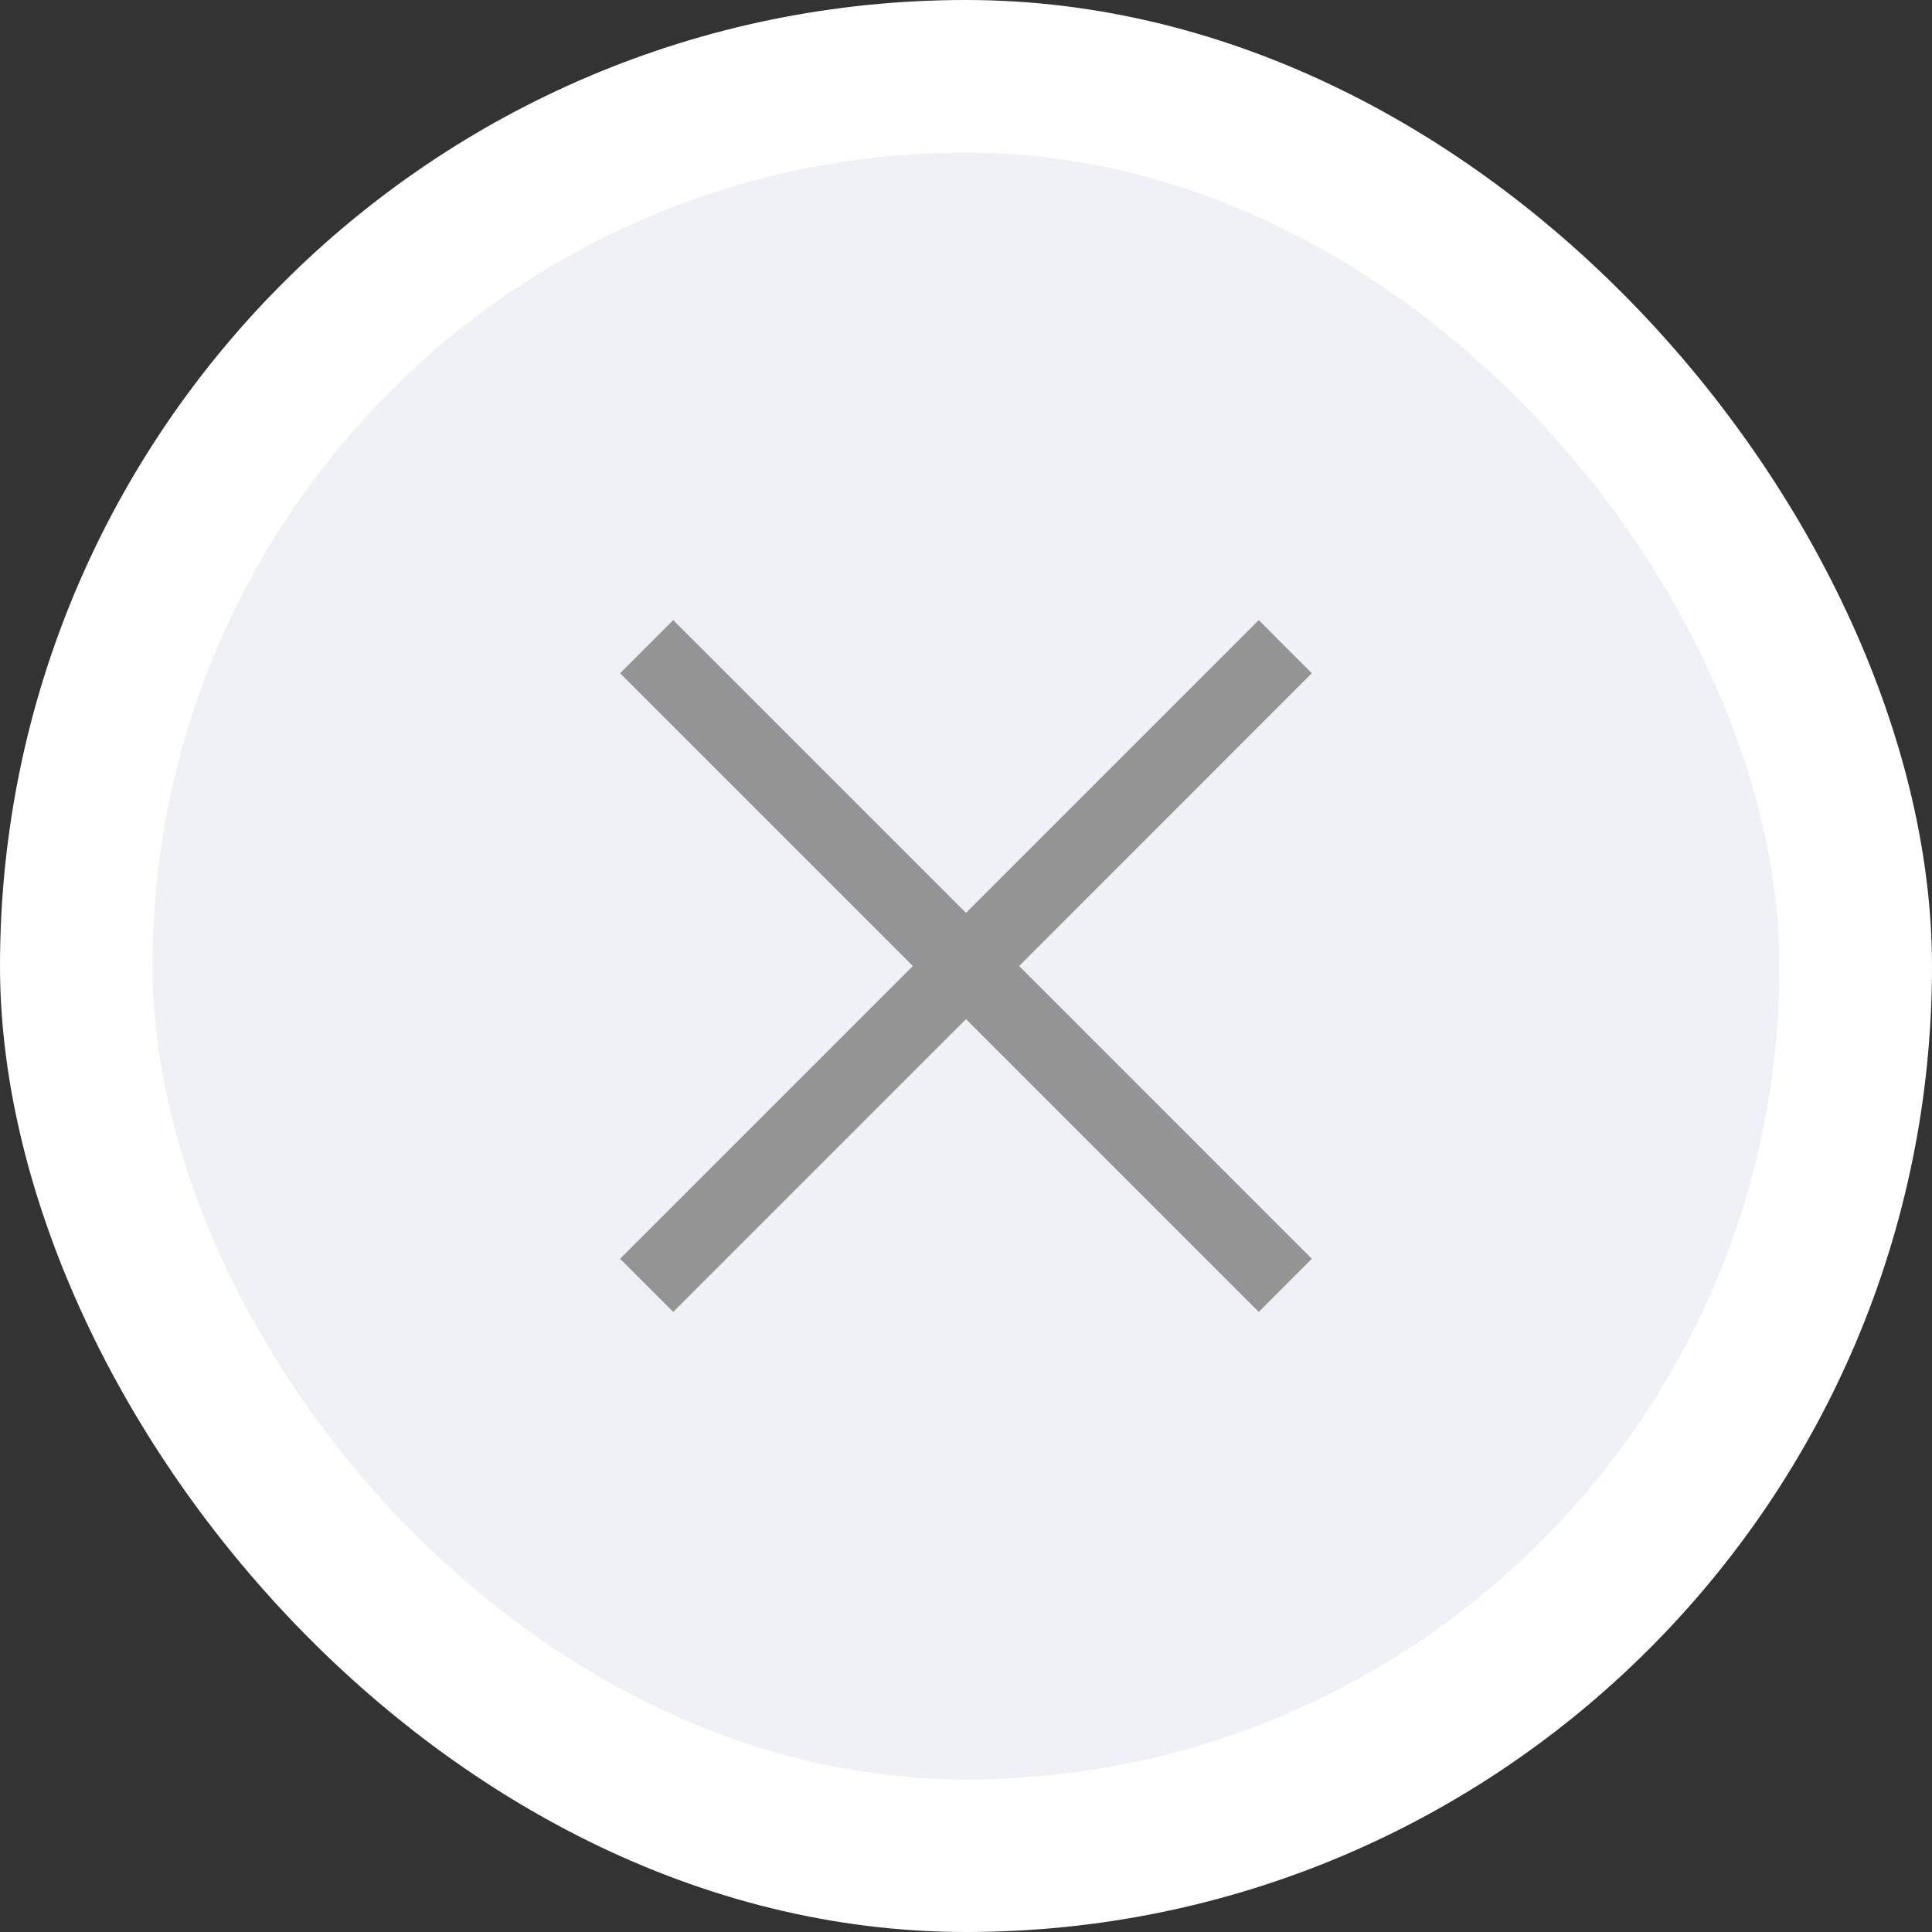 <svg width="30" height="30" viewBox="0 0 30 30" fill="none" xmlns="http://www.w3.org/2000/svg">
<rect x="0" y="0" width="30" height="30" fill="#333333" stroke="none"/>
<rect width="30" height="30" rx="15" fill="white"/>
<rect x="2.368" y="2.369" width="25.263" height="25.263" rx="12.632" fill="#F0F1F7"/>
<path d="M14.175 15L9.629 10.454L10.454 9.629L15 14.175L19.546 9.629L20.37 10.454L15.825 15L20.37 19.546L19.546 20.371L15 15.825L10.454 20.371L9.629 19.546L14.175 15Z" fill="#949494"/>
</svg>
